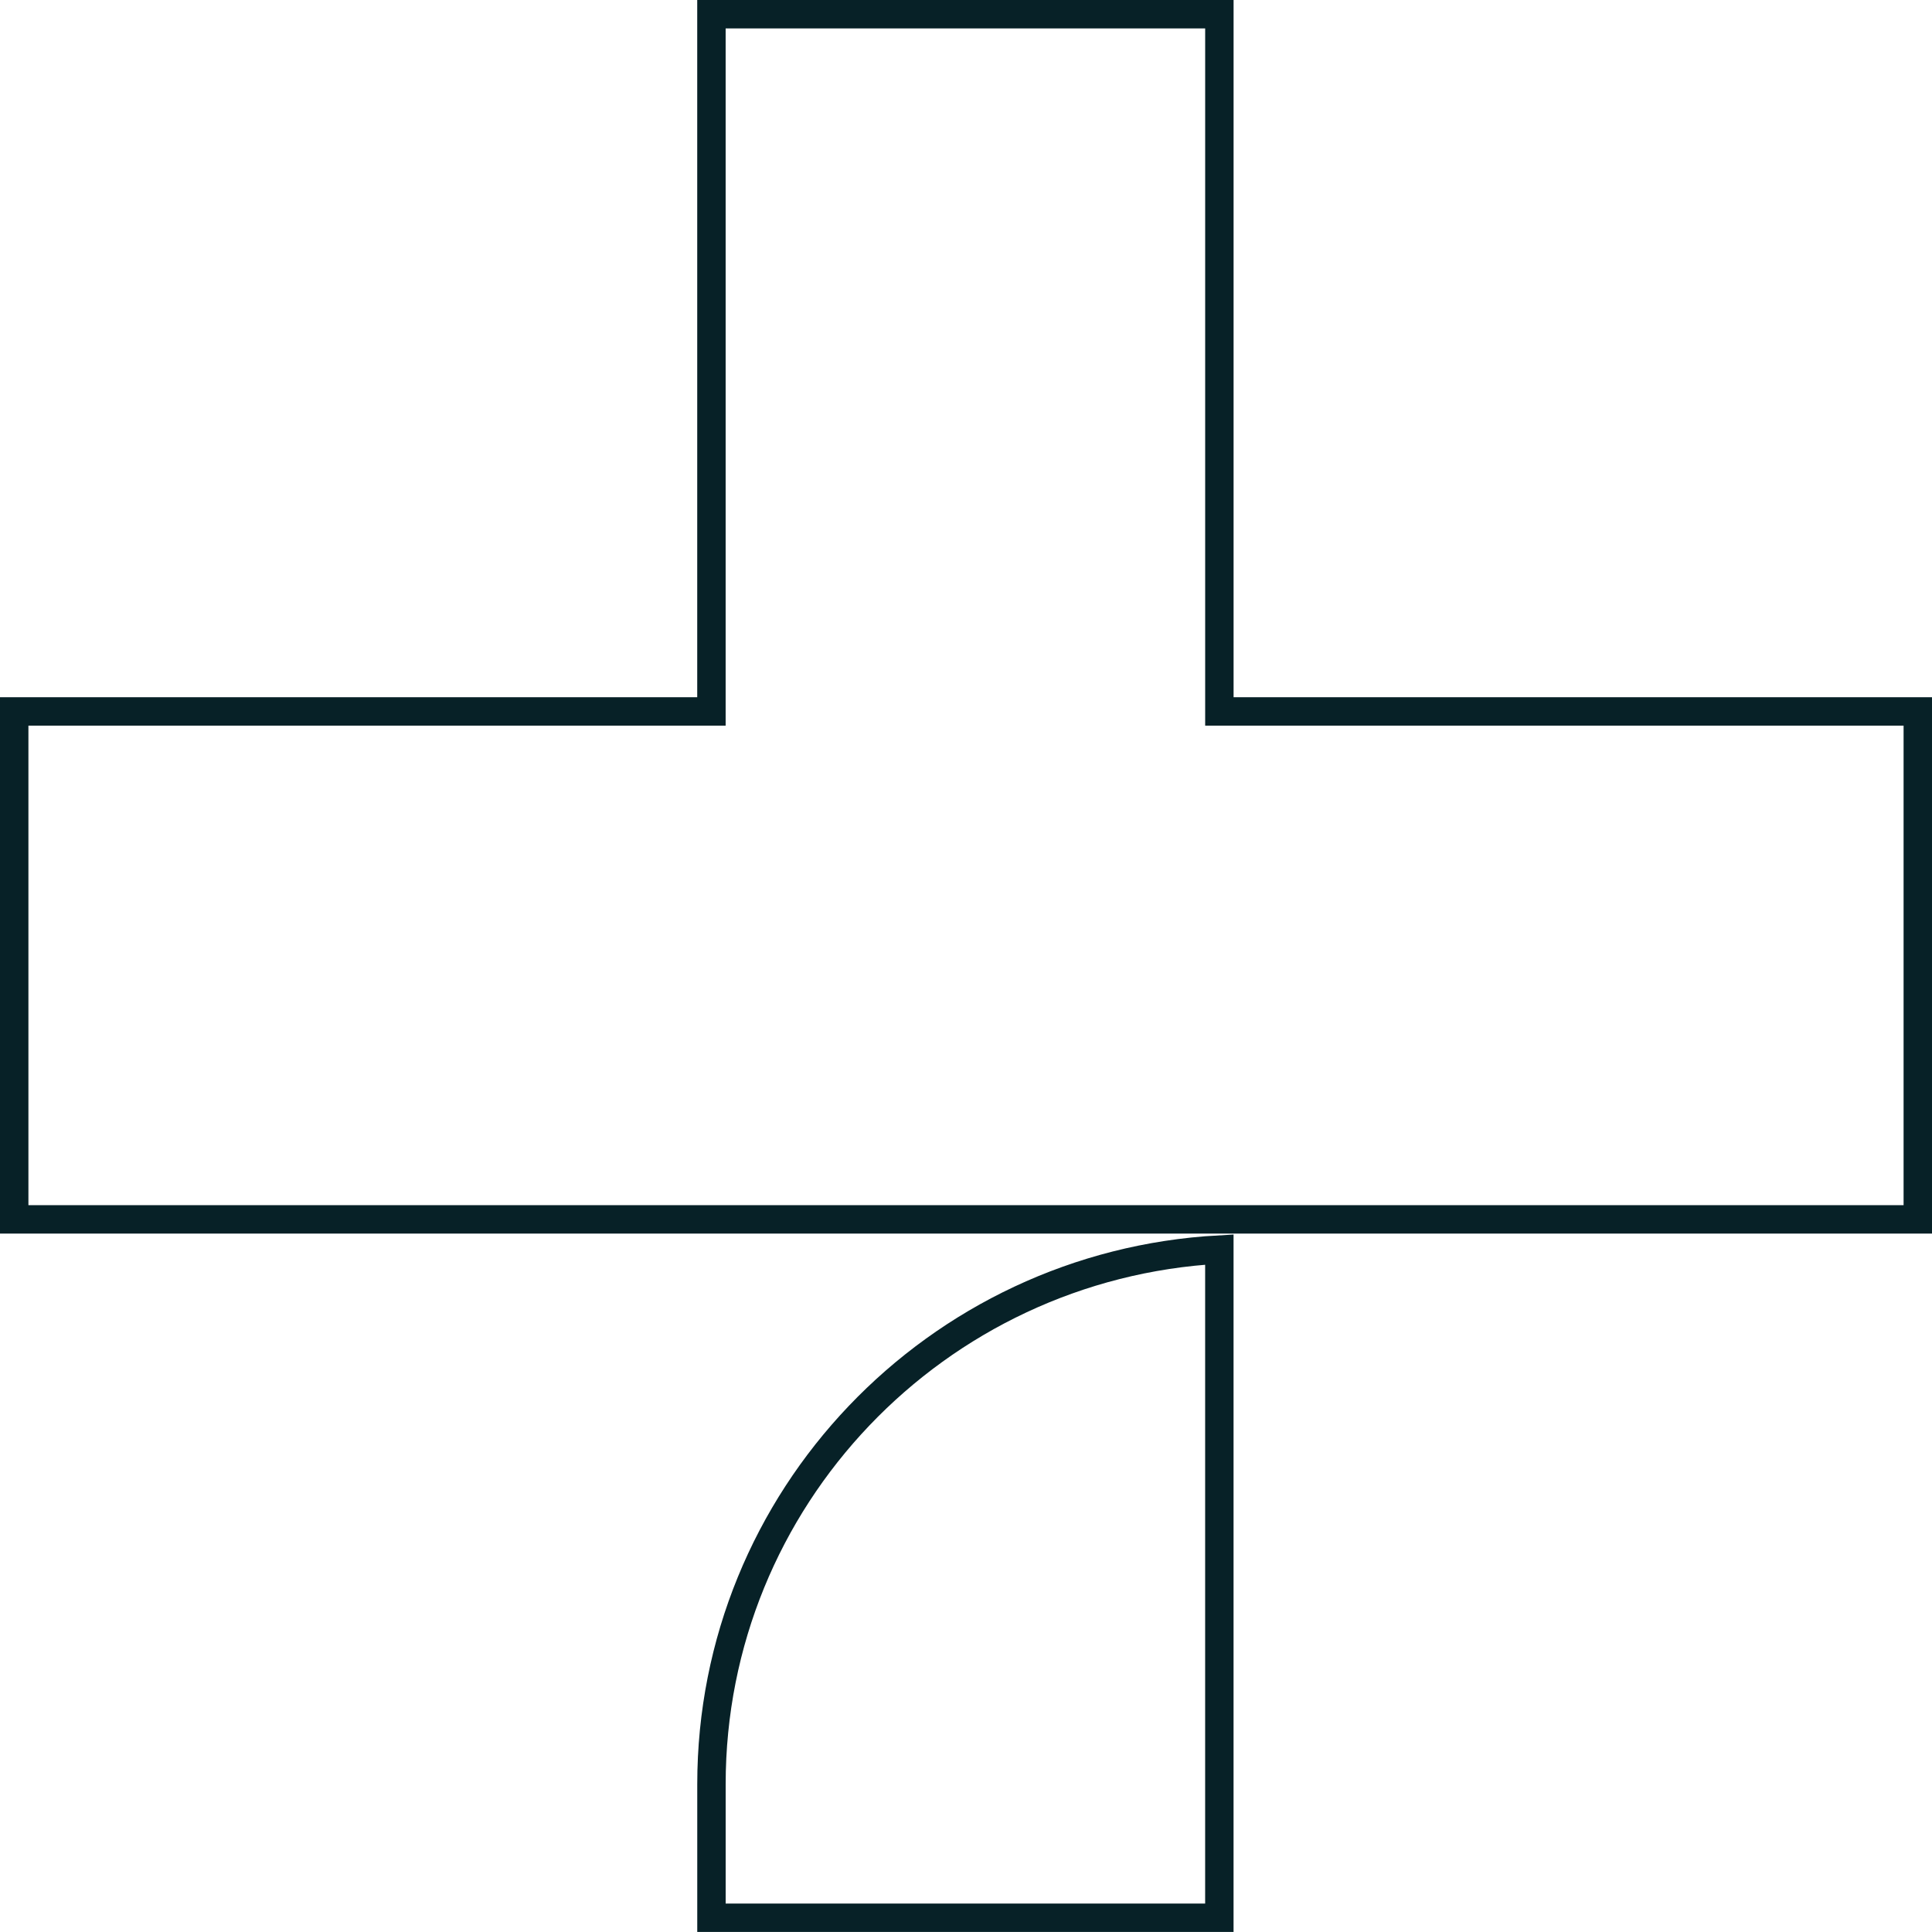 <svg width="68" height="68" viewBox="0 0 68 68" fill="none" xmlns="http://www.w3.org/2000/svg">
<path d="M42.917 67.499H25.041V62.798C25.041 52.755 32.94 44.527 42.917 43.98V67.499Z" stroke="#072127"/>
<path d="M42.918 0.5V25.04H67.5V42.918H0.5V25.04H25.04V0.5H42.918Z" stroke="#072127"/>
</svg>
